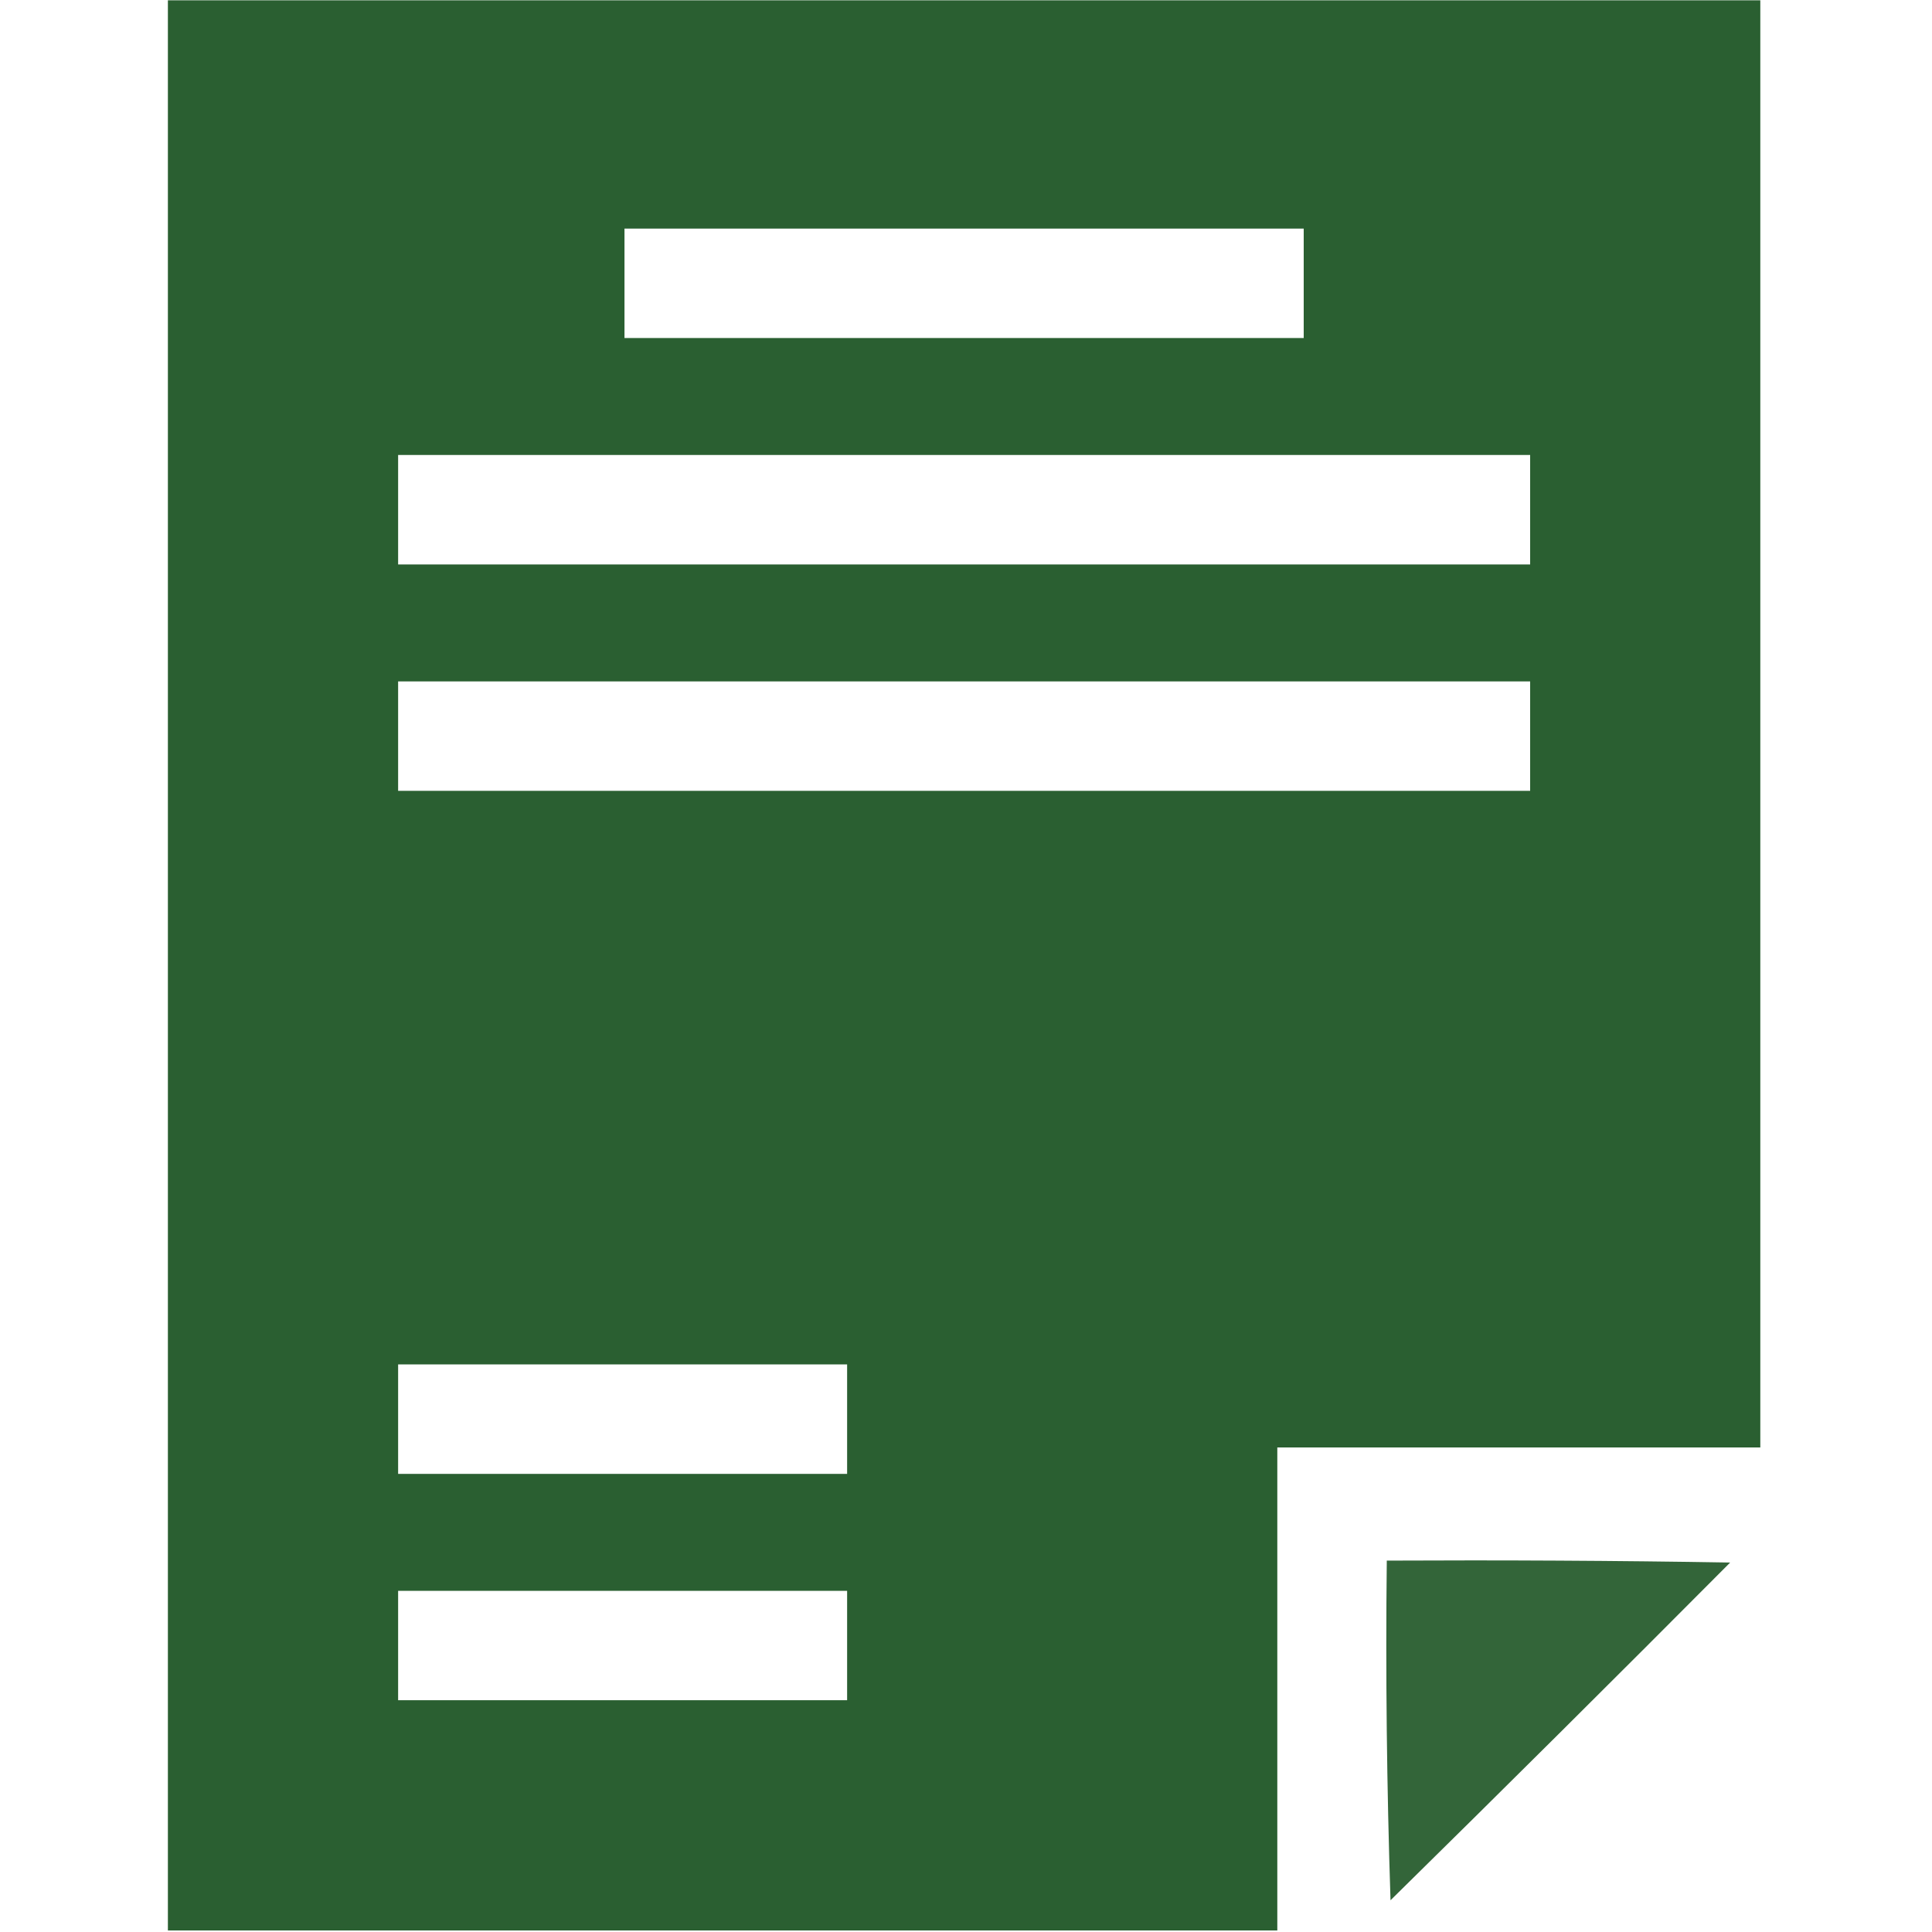<?xml version="1.0" encoding="UTF-8"?>
<svg xmlns="http://www.w3.org/2000/svg" width="30" height="30" viewBox="0 0 30 30" fill="none">
  <g clip-path="url(#clip0_18800_11050)">
    <path opacity="0.992" fill-rule="evenodd" clip-rule="evenodd" d="M2.607 -0.024C10.85 -0.024 19.092 -0.024 27.334 -0.024C27.334 7.476 27.334 14.976 27.334 22.476C24.834 22.476 22.334 22.476 19.834 22.476C19.834 24.976 19.834 27.476 19.834 29.976C14.092 29.976 8.35 29.976 2.607 29.976C2.607 19.976 2.607 9.976 2.607 -0.024ZM9.697 3.55C13.213 3.55 16.729 3.55 20.244 3.55C20.244 4.116 20.244 4.683 20.244 5.249C16.729 5.249 13.213 5.249 9.697 5.249C9.697 4.683 9.697 4.116 9.697 3.55ZM6.182 7.065C12.041 7.065 17.9 7.065 23.76 7.065C23.76 7.632 23.76 8.198 23.76 8.765C17.9 8.765 12.041 8.765 6.182 8.765C6.182 8.198 6.182 7.632 6.182 7.065ZM6.182 10.581C12.041 10.581 17.9 10.581 23.76 10.581C23.76 11.148 23.76 11.714 23.76 12.28C17.9 12.28 12.041 12.28 6.182 12.28C6.182 11.714 6.182 11.148 6.182 10.581ZM6.182 21.186C8.506 21.186 10.83 21.186 13.154 21.186C13.154 21.753 13.154 22.319 13.154 22.886C10.83 22.886 8.506 22.886 6.182 22.886C6.182 22.319 6.182 21.753 6.182 21.186ZM6.182 24.702C8.506 24.702 10.83 24.702 13.154 24.702C13.154 25.269 13.154 25.835 13.154 26.401C10.83 26.401 8.506 26.401 6.182 26.401C6.182 25.835 6.182 25.269 6.182 24.702Z" fill="#295E30"></path>
    <path opacity="0.951" fill-rule="evenodd" clip-rule="evenodd" d="M21.534 24.233C23.311 24.224 25.088 24.233 26.866 24.263C25.117 26.021 23.359 27.769 21.592 29.507C21.534 27.749 21.514 25.992 21.534 24.233Z" fill="#295E30"></path>
  </g>
  <defs>
    <clipPath id="clip0_18800_11050">
      <rect width="30" height="30" fill="white" transform="translate(0 0.005)"></rect>
    </clipPath>
  </defs>
</svg>
